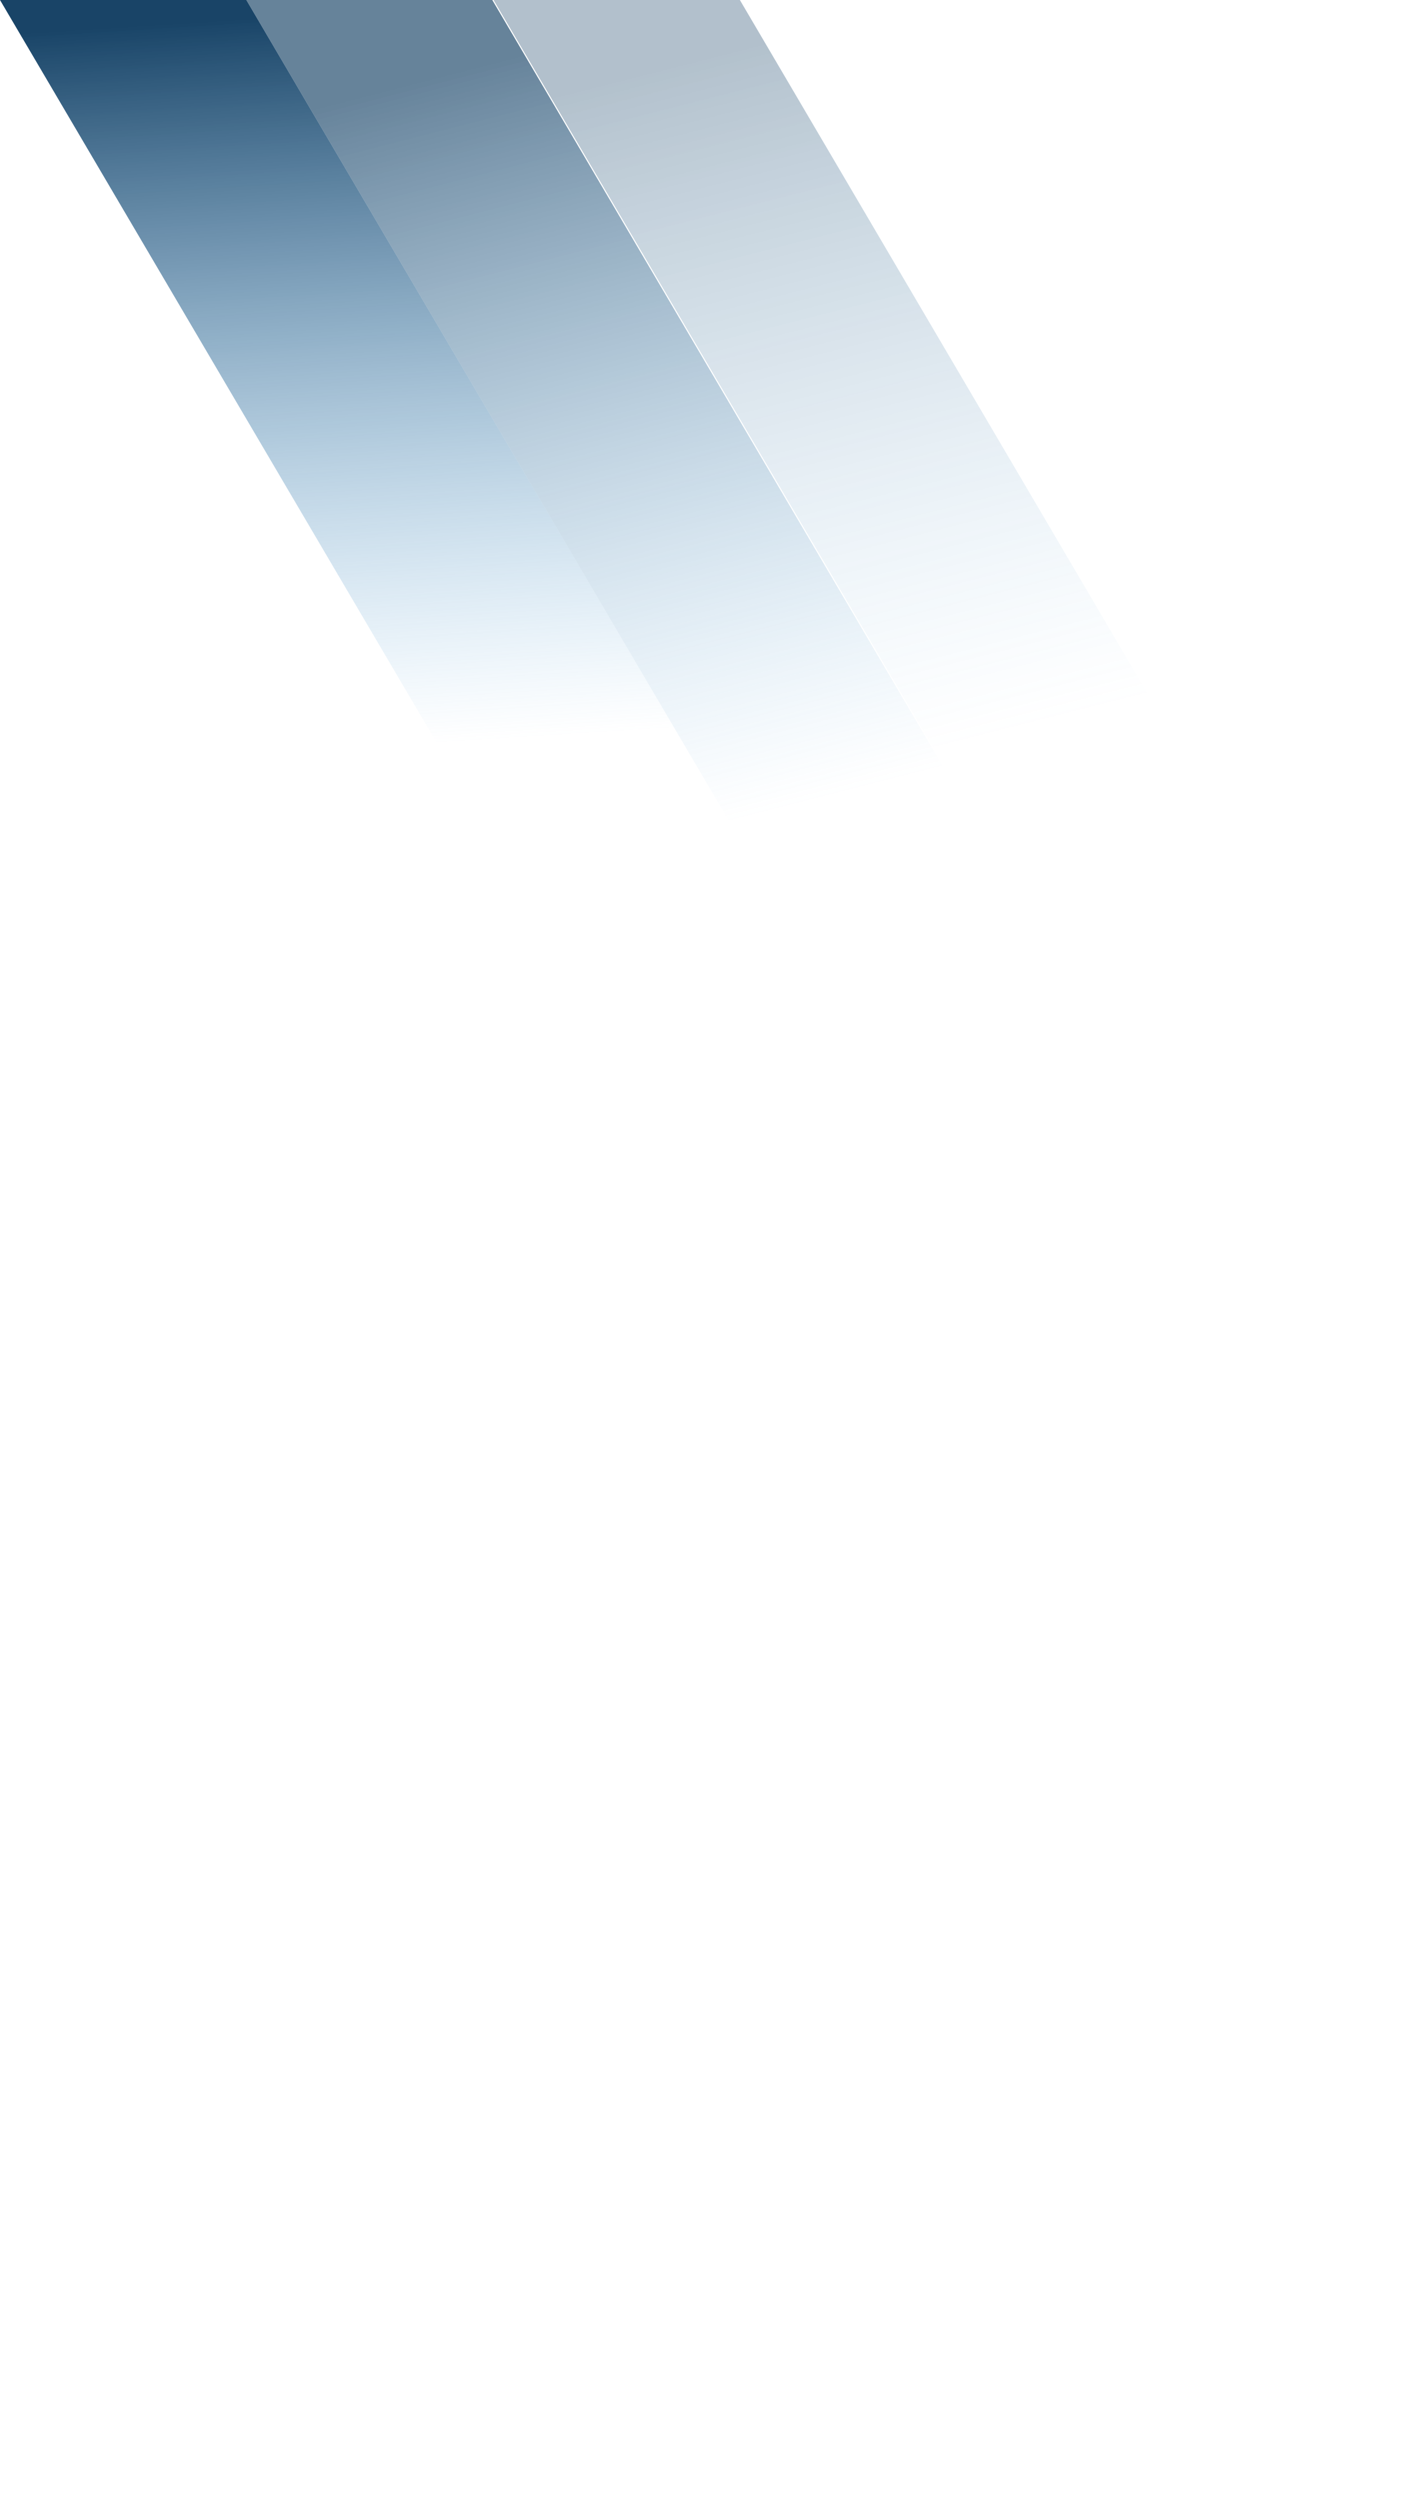 <svg width="485" height="861" viewBox="0 0 485 861" fill="none" xmlns="http://www.w3.org/2000/svg">
<path opacity="0.9" d="M0 0L506.286 860.857L550.143 791.286L84.857 0H0Z" fill="url(#paint0_linear_380_4233)"/>
<path opacity="0.6" d="M84.859 0L550.145 791.286L594.145 721.857L169.573 0H84.859Z" fill="url(#paint1_linear_380_4233)"/>
<path opacity="0.3" d="M170 0L594.571 721.857L638.428 652.428L254.857 0H170Z" fill="url(#paint2_linear_380_4233)"/>
<defs>
<linearGradient id="paint0_linear_380_4233" x1="176.651" y1="1" x2="192.687" y2="253.482" gradientUnits="userSpaceOnUse">
<stop stop-color="#003057"/>
<stop offset="1" stop-color="#5CABE2" stop-opacity="0"/>
</linearGradient>
<linearGradient id="paint1_linear_380_4233" x1="248.391" y1="0.919" x2="316.703" y2="266.569" gradientUnits="userSpaceOnUse">
<stop stop-color="#003057"/>
<stop offset="1" stop-color="#5CABE2" stop-opacity="0"/>
</linearGradient>
<linearGradient id="paint2_linear_380_4233" x1="320.413" y1="0.839" x2="382.284" y2="243.425" gradientUnits="userSpaceOnUse">
<stop stop-color="#003057"/>
<stop offset="1" stop-color="#5CABE2" stop-opacity="0"/>
</linearGradient>
</defs>
</svg>
